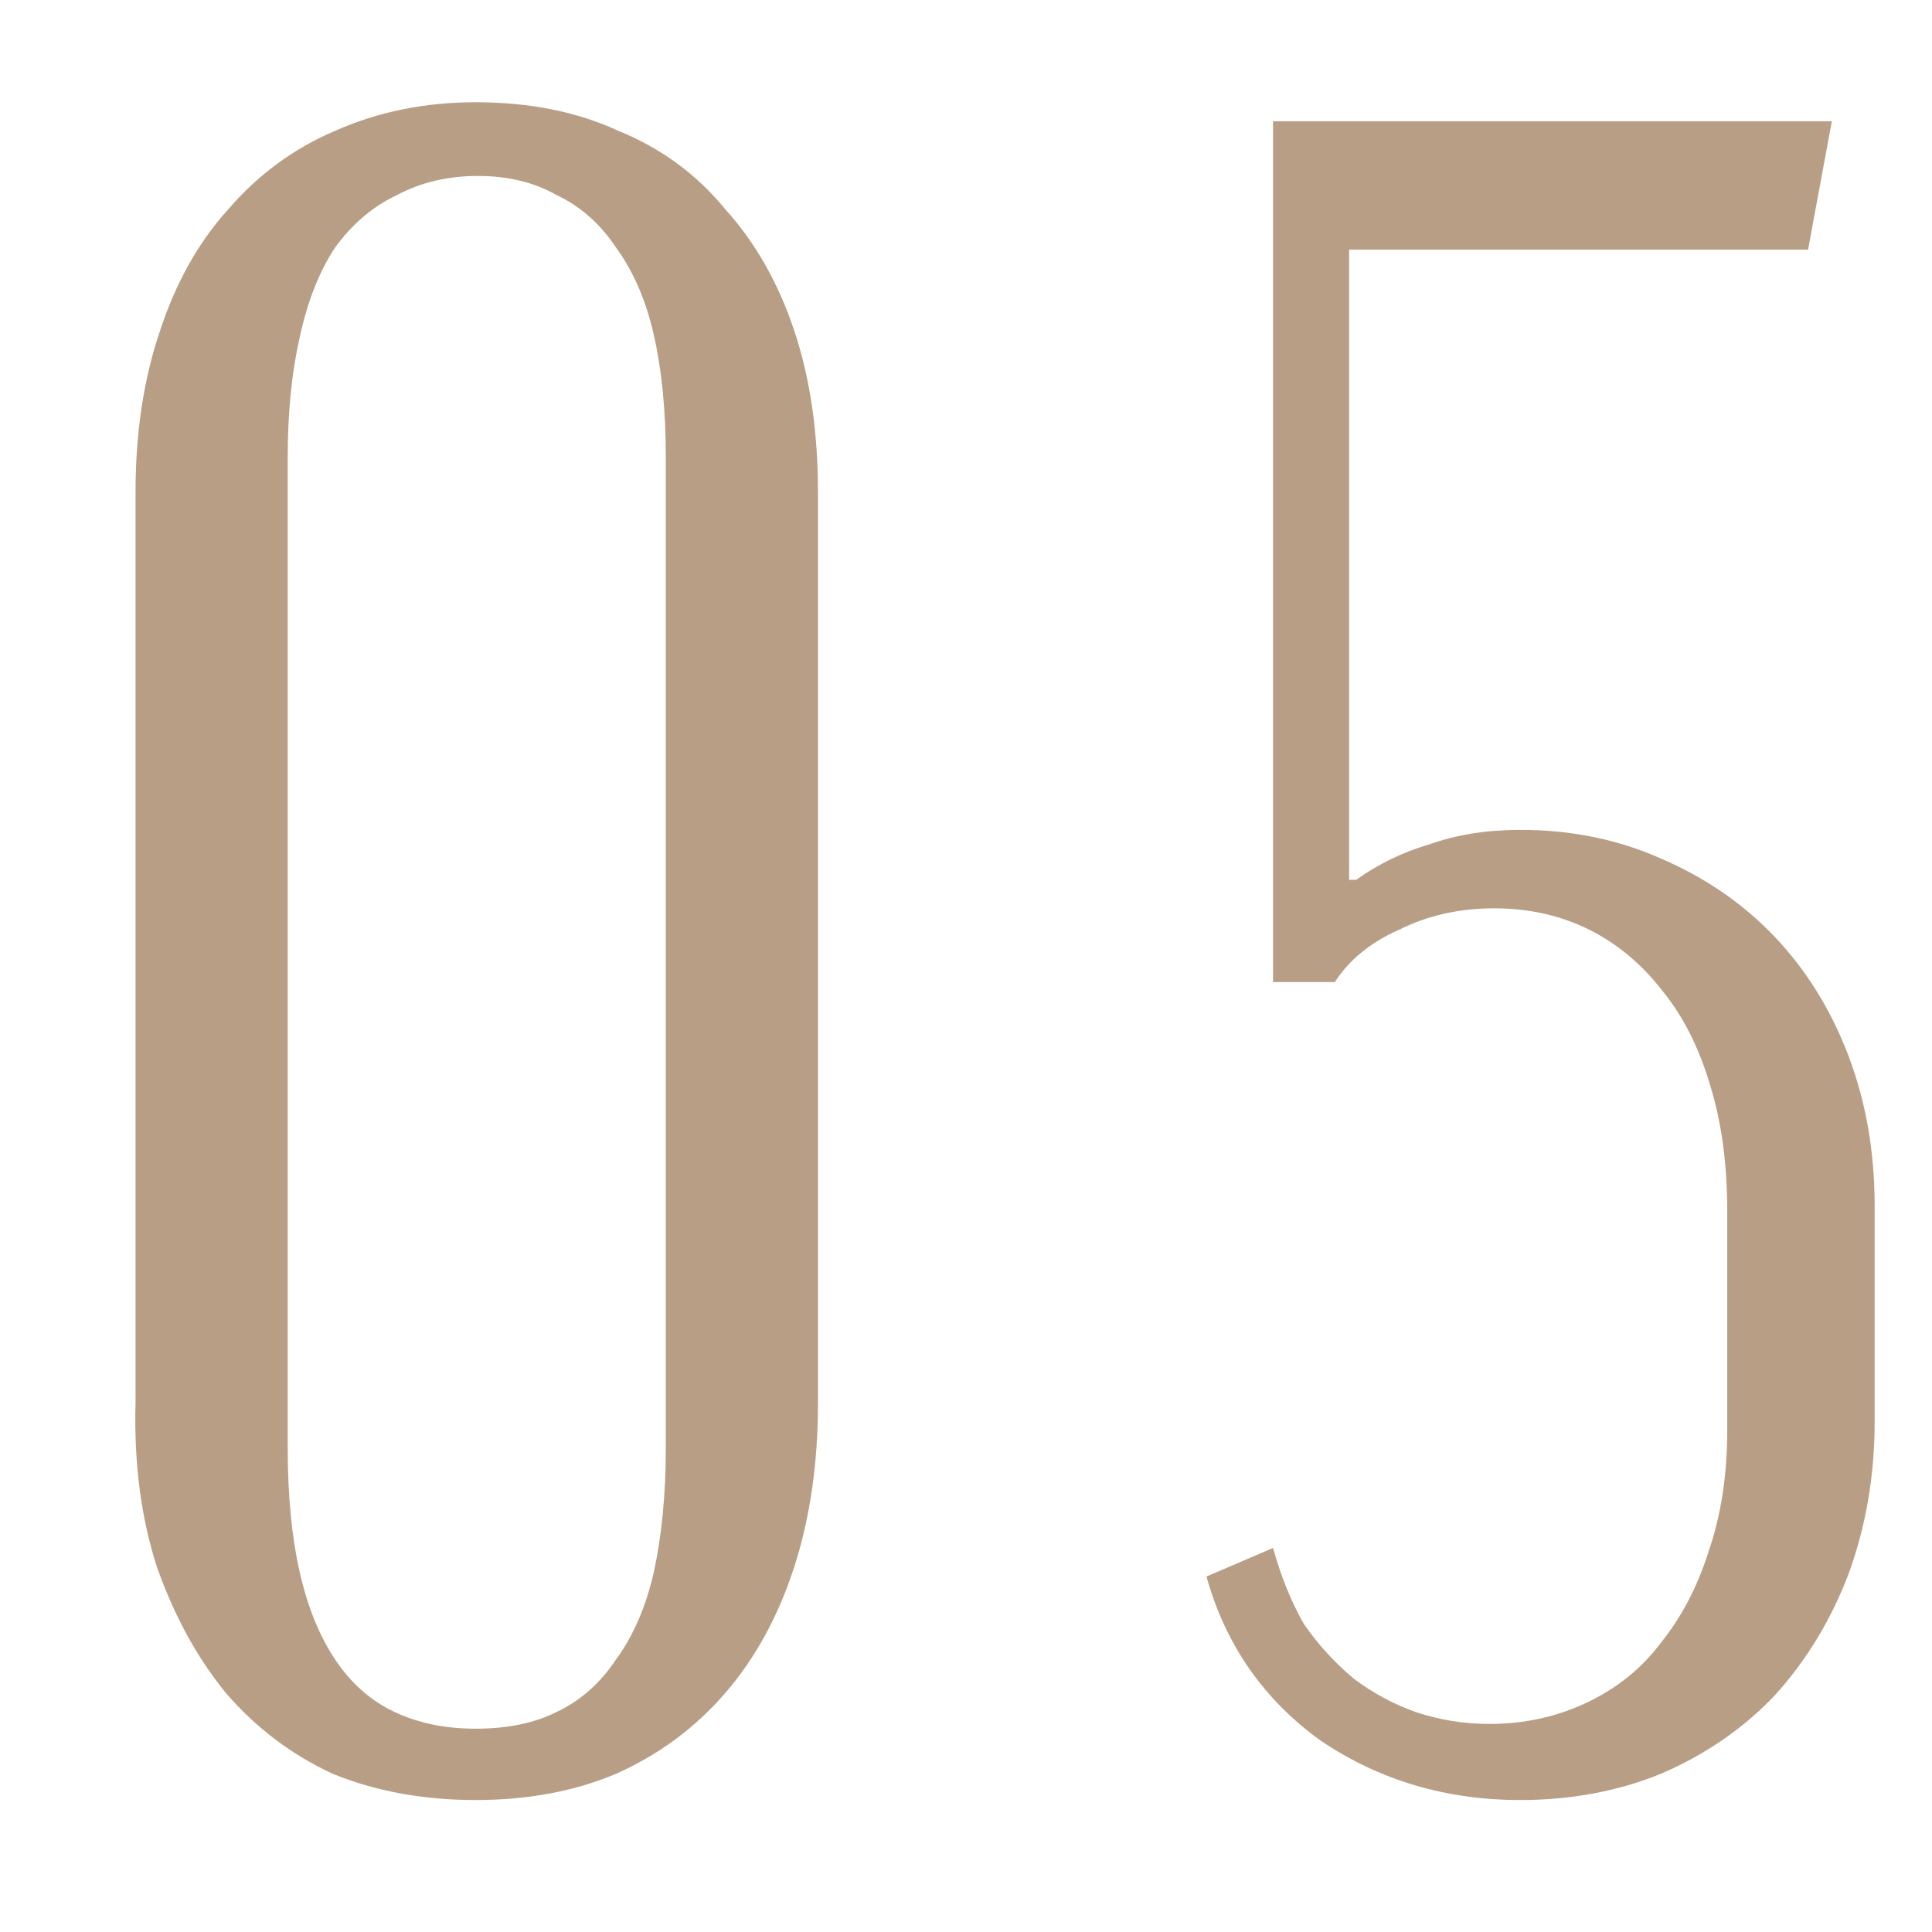 <?xml version="1.0" encoding="UTF-8"?> <svg xmlns="http://www.w3.org/2000/svg" width="13" height="13" viewBox="0 0 13 13" fill="none"> <path d="M0.912 9.44V3.312C0.912 2.917 0.965 2.56 1.072 2.24C1.179 1.909 1.333 1.632 1.536 1.408C1.739 1.173 1.979 0.997 2.256 0.88C2.544 0.752 2.859 0.688 3.2 0.688C3.563 0.688 3.883 0.752 4.16 0.88C4.448 0.997 4.688 1.173 4.88 1.408C5.083 1.632 5.237 1.904 5.344 2.224C5.451 2.544 5.504 2.907 5.504 3.312V9.44C5.504 9.845 5.451 10.213 5.344 10.544C5.237 10.875 5.083 11.157 4.88 11.392C4.677 11.627 4.432 11.808 4.144 11.936C3.867 12.053 3.552 12.112 3.2 12.112C2.848 12.112 2.528 12.053 2.24 11.936C1.963 11.808 1.723 11.627 1.52 11.392C1.328 11.157 1.173 10.875 1.056 10.544C0.949 10.213 0.901 9.845 0.912 9.44ZM1.936 3.072V9.744C1.936 10.064 1.963 10.341 2.016 10.576C2.069 10.811 2.149 11.008 2.256 11.168C2.363 11.328 2.496 11.445 2.656 11.52C2.816 11.595 2.997 11.632 3.2 11.632C3.413 11.632 3.595 11.595 3.744 11.52C3.904 11.445 4.037 11.328 4.144 11.168C4.261 11.008 4.347 10.811 4.4 10.576C4.453 10.331 4.48 10.053 4.48 9.744V3.072C4.48 2.763 4.453 2.491 4.4 2.256C4.347 2.021 4.261 1.824 4.144 1.664C4.037 1.504 3.904 1.387 3.744 1.312C3.595 1.227 3.419 1.184 3.216 1.184C3.013 1.184 2.832 1.227 2.672 1.312C2.512 1.387 2.373 1.504 2.256 1.664C2.149 1.824 2.069 2.027 2.016 2.272C1.963 2.507 1.936 2.773 1.936 3.072ZM8.566 10.416C8.619 10.608 8.689 10.779 8.774 10.928C8.87 11.067 8.982 11.189 9.11 11.296C9.238 11.392 9.377 11.467 9.526 11.52C9.686 11.573 9.851 11.6 10.022 11.6C10.257 11.6 10.475 11.552 10.678 11.456C10.88 11.36 11.046 11.227 11.174 11.056C11.312 10.885 11.419 10.683 11.494 10.448C11.579 10.203 11.622 9.931 11.622 9.632V8.144C11.622 7.835 11.585 7.557 11.51 7.312C11.435 7.056 11.329 6.843 11.19 6.672C11.051 6.491 10.886 6.352 10.694 6.256C10.502 6.16 10.289 6.112 10.054 6.112C9.819 6.112 9.606 6.16 9.414 6.256C9.222 6.341 9.078 6.459 8.982 6.608H8.566V0.816H12.326L12.166 1.68H9.078V5.92H9.126C9.275 5.813 9.441 5.733 9.622 5.68C9.803 5.616 10.006 5.584 10.23 5.584C10.571 5.584 10.886 5.648 11.174 5.776C11.473 5.904 11.729 6.08 11.942 6.304C12.155 6.528 12.32 6.795 12.438 7.104C12.555 7.413 12.614 7.749 12.614 8.112V9.568C12.614 9.931 12.555 10.272 12.438 10.592C12.32 10.901 12.155 11.173 11.942 11.408C11.729 11.632 11.473 11.808 11.174 11.936C10.886 12.053 10.571 12.112 10.23 12.112C9.729 12.112 9.281 11.979 8.886 11.712C8.502 11.435 8.246 11.067 8.118 10.608L8.566 10.416Z" fill="#B99E86"></path> </svg> 